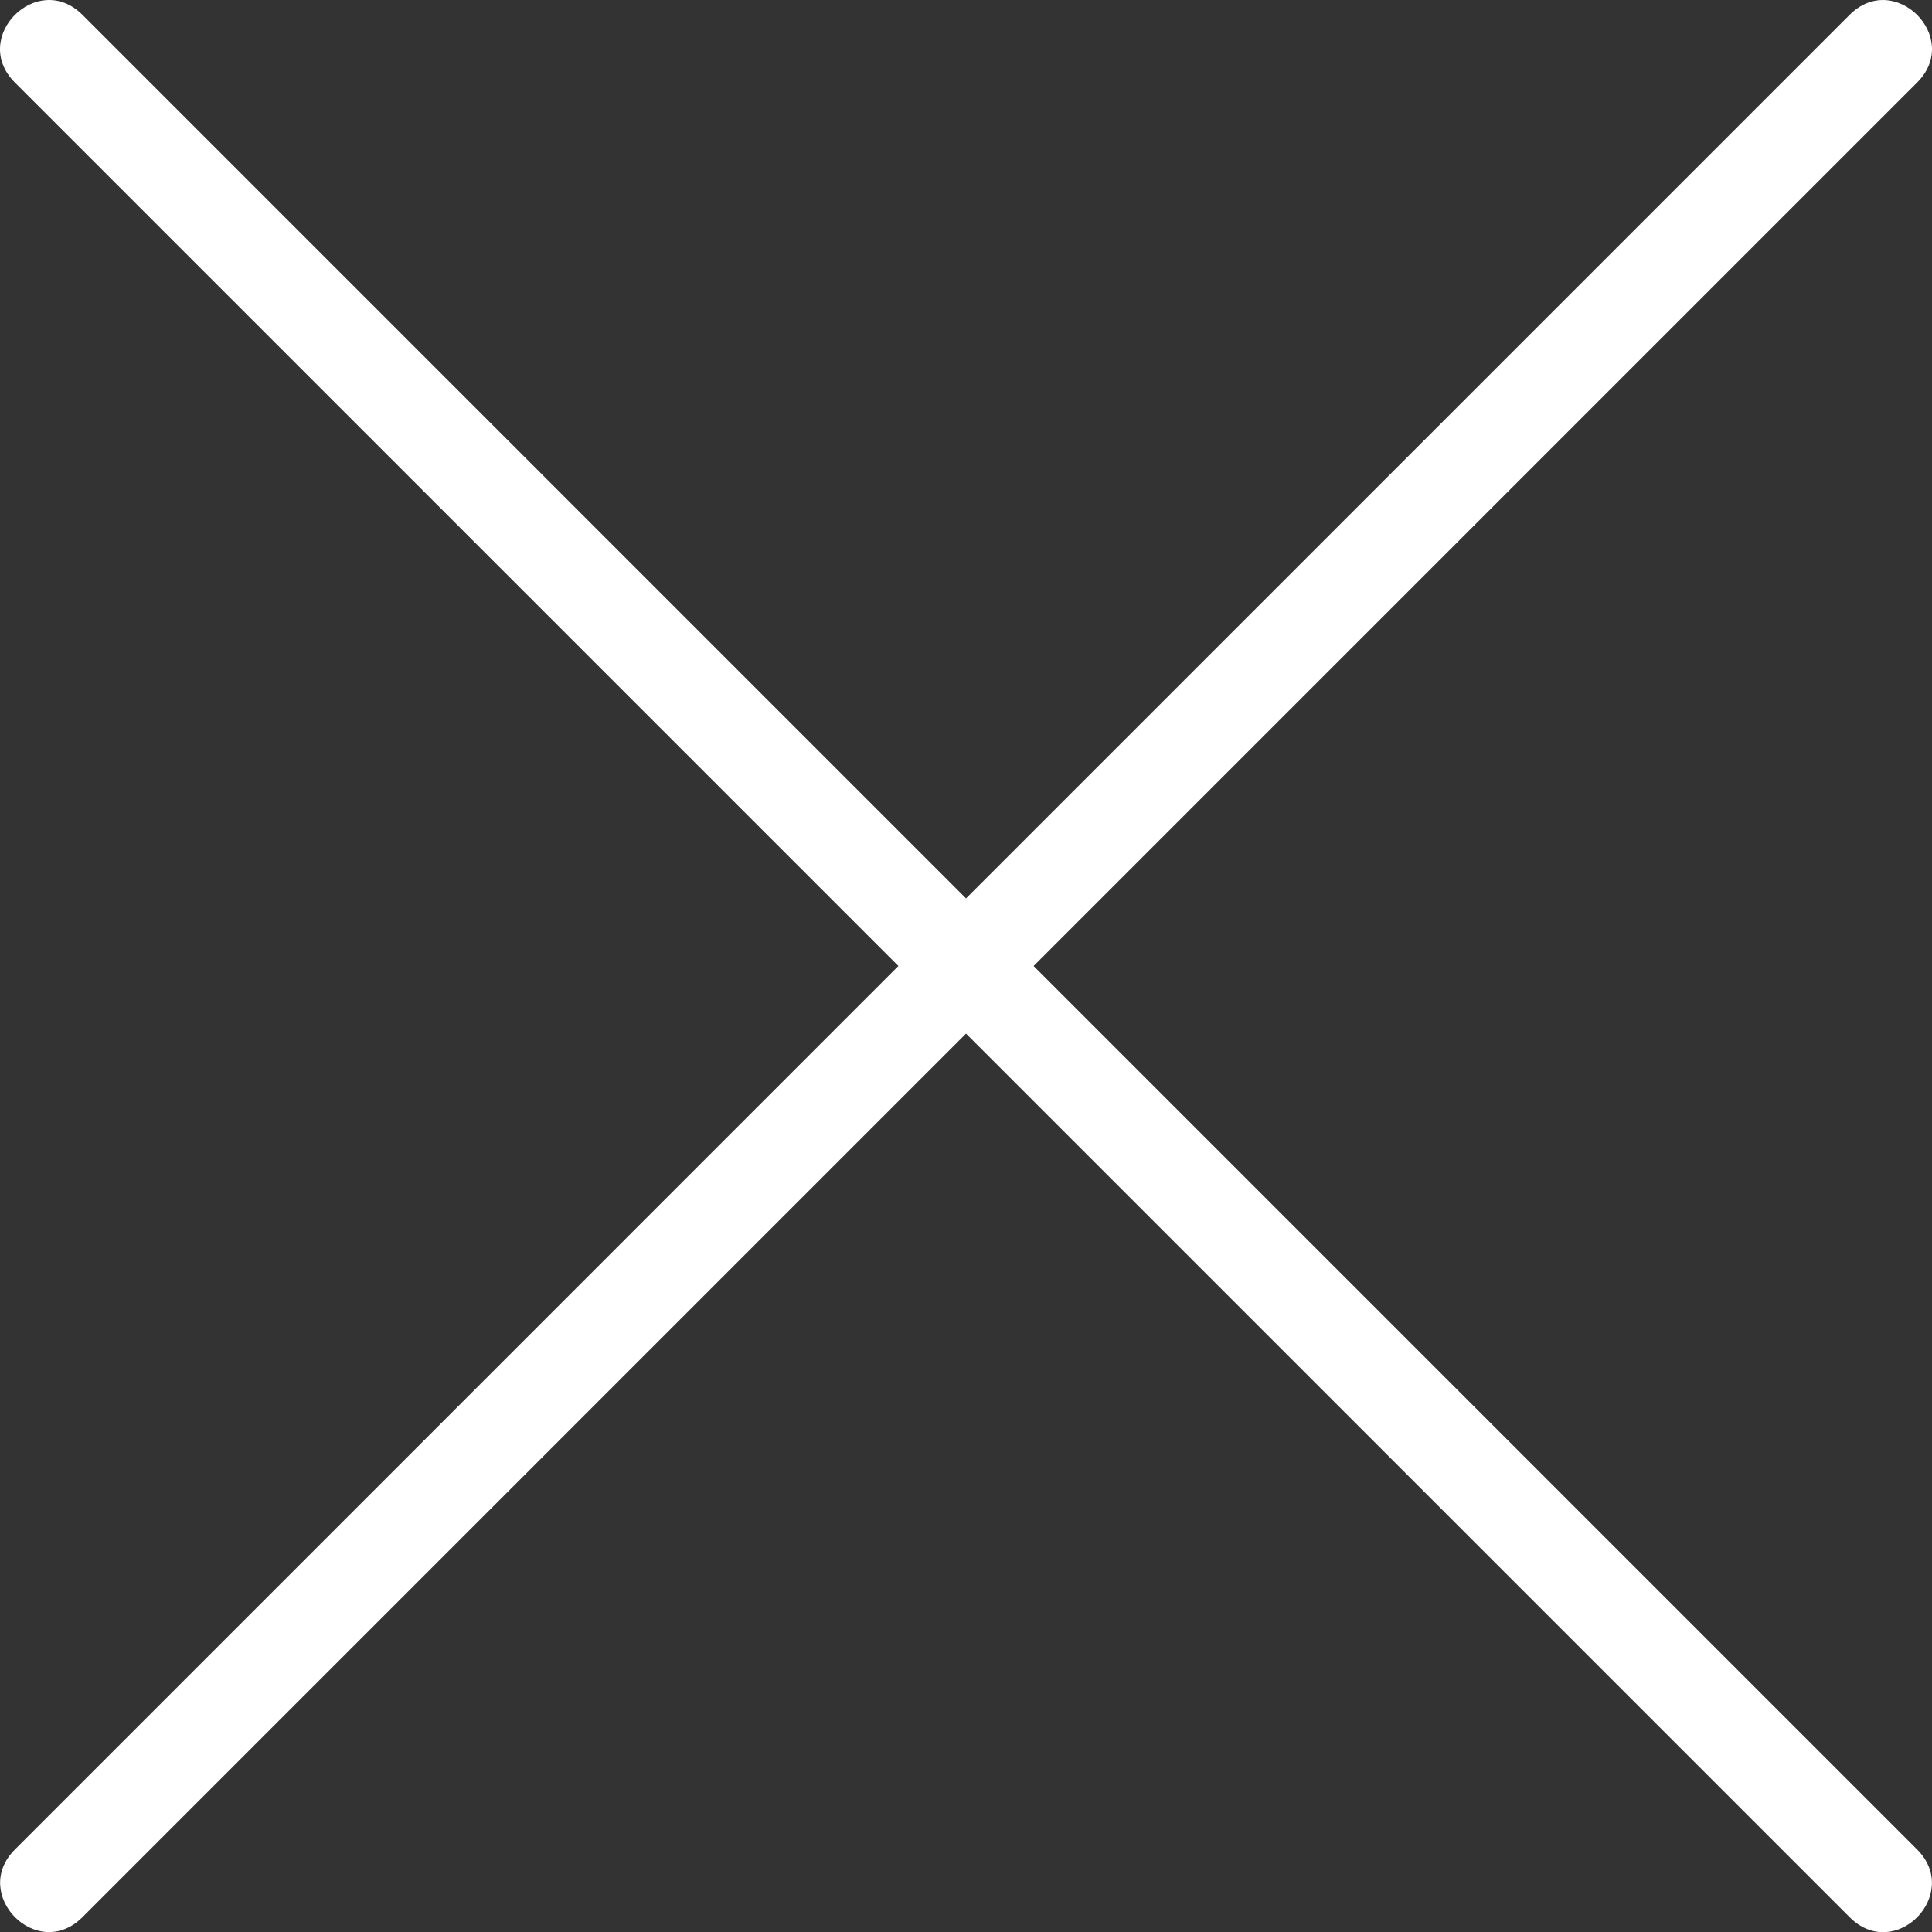 <?xml version="1.0" encoding="UTF-8"?>
<svg xmlns="http://www.w3.org/2000/svg" id="b" width="480.174" height="480.222" viewBox="0 0 480.174 480.222">
  <rect x="0" y="0" width="480.174" height="480.222" fill="#333333" stroke="none"/>
  <g id="c">
    <g id="d">
      <path d="m476.493,459.69c11.1,11.12-5.5,28.12-16.8,16.8l-219.6-219.6L20.493,476.489c-11.26,11.26-27.91-5.69-16.8-16.8l219.59-219.6L3.683,20.489C-7.497,9.29,9.303-7.5,20.493,3.689l219.6,219.6L459.693,3.689c11.2-11.18,27.97,5.61,16.8,16.8l-219.6,219.6,219.6,219.6Z" style="fill:#fff;"></path>
    </g>
  </g>
</svg>
